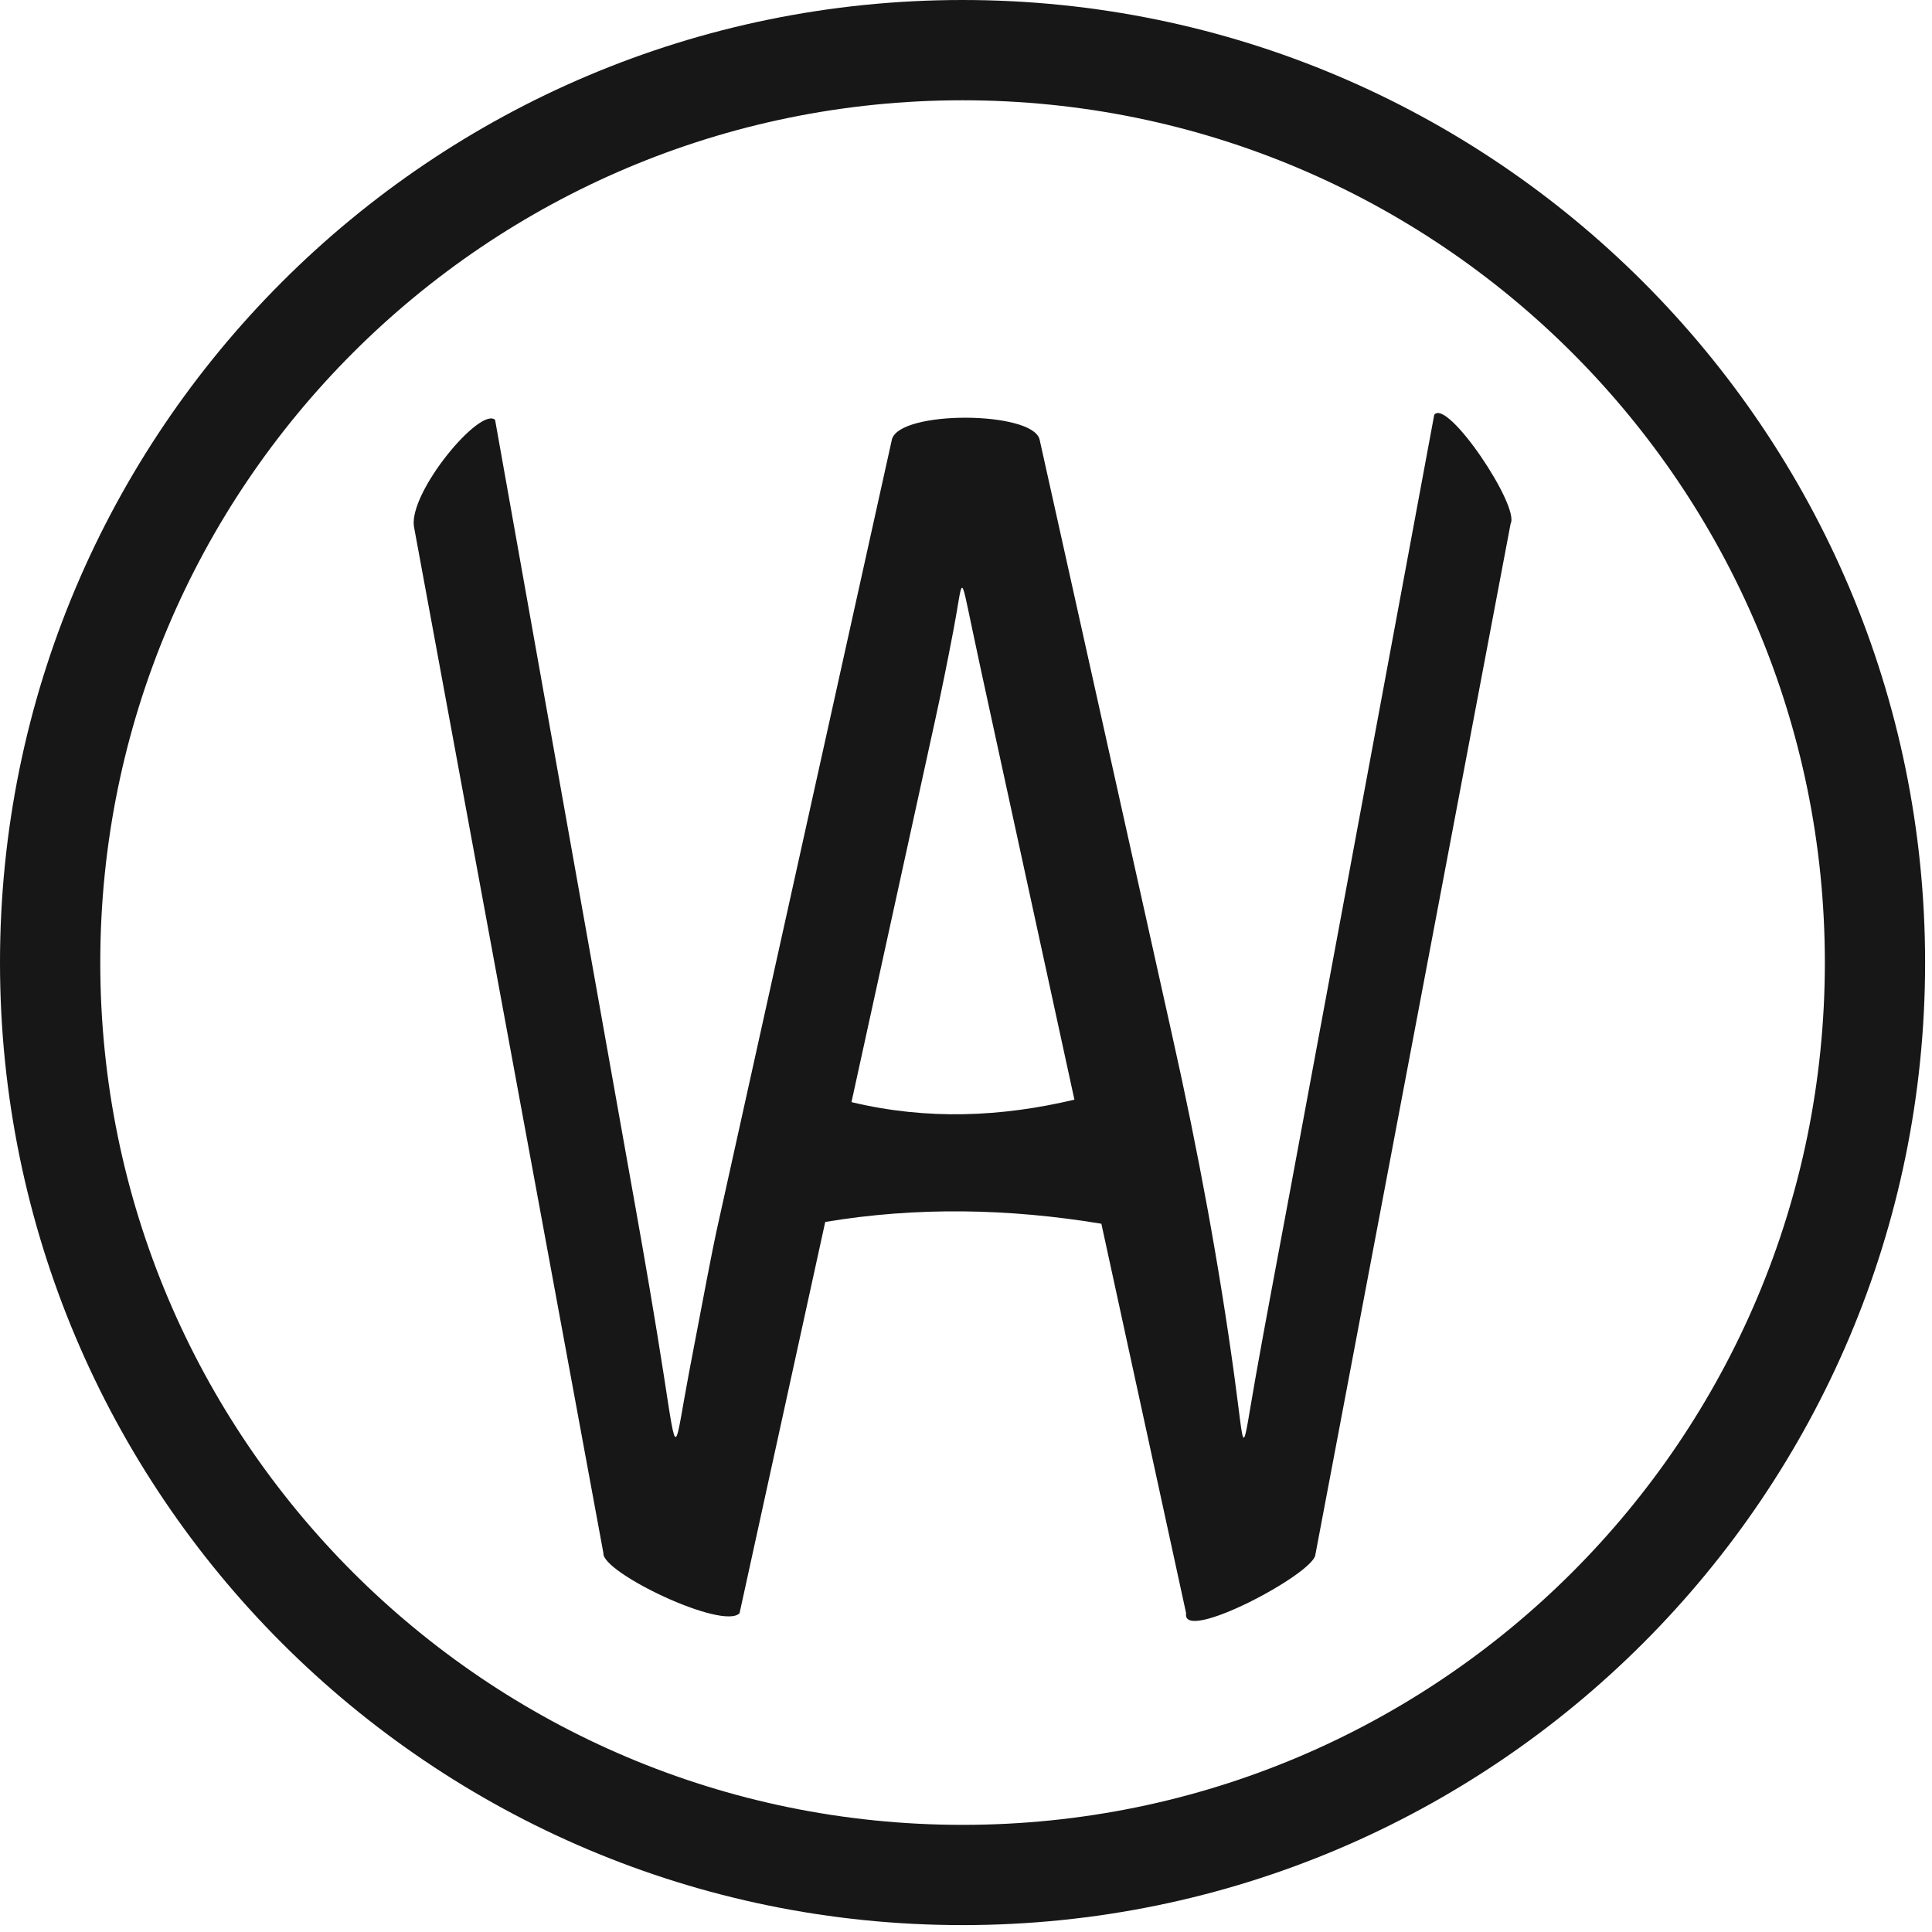 <svg width="72" height="72" viewBox="0 0 72 72" fill="none" xmlns="http://www.w3.org/2000/svg">
<path fill-rule="evenodd" clip-rule="evenodd" d="M35.872 3.737C53.616 3.737 68.007 18.127 68.007 35.872C68.007 53.616 53.616 68.007 35.872 68.007C18.127 68.007 3.737 53.616 3.737 35.872C3.737 18.127 18.127 3.737 35.872 3.737ZM35.872 0C55.68 0 71.743 16.064 71.743 35.872C71.743 55.68 55.68 71.743 35.872 71.743C16.064 71.743 0 55.68 0 35.872C0 16.064 16.064 0 35.872 0ZM22.487 57.88L15.425 19.614C15.246 18.329 17.882 15.158 18.45 15.645L23.691 45.043C24.06 47.112 24.413 49.167 24.732 51.213C25.252 54.57 25.118 54.112 25.683 51.125C26.236 48.204 26.572 46.468 26.695 45.909L33.242 16.364C33.562 15.288 38.436 15.315 38.739 16.364L43.667 38.512C44.669 42.974 45.444 47.22 45.996 51.246C46.415 54.304 46.25 54.391 46.798 51.289C47.166 49.215 47.6 46.946 48.058 44.482L53.45 15.457C53.941 14.836 56.642 18.869 56.297 19.512L49.021 57.933C48.981 58.645 44.012 61.271 44.203 60.12L41.045 45.605C37.615 45.038 34.185 44.966 30.754 45.538L27.561 60.12C26.937 60.763 22.416 58.6 22.487 57.88L22.487 57.88ZM40.04 40.981L36.952 26.786C36.647 25.391 36.405 24.265 36.225 23.409C35.766 21.231 35.894 21.576 35.539 23.447C35.302 24.7 35.074 25.813 34.861 26.786L31.732 41.073C34.569 41.752 37.329 41.624 40.04 40.981Z" fill="#171717"/>
</svg>
